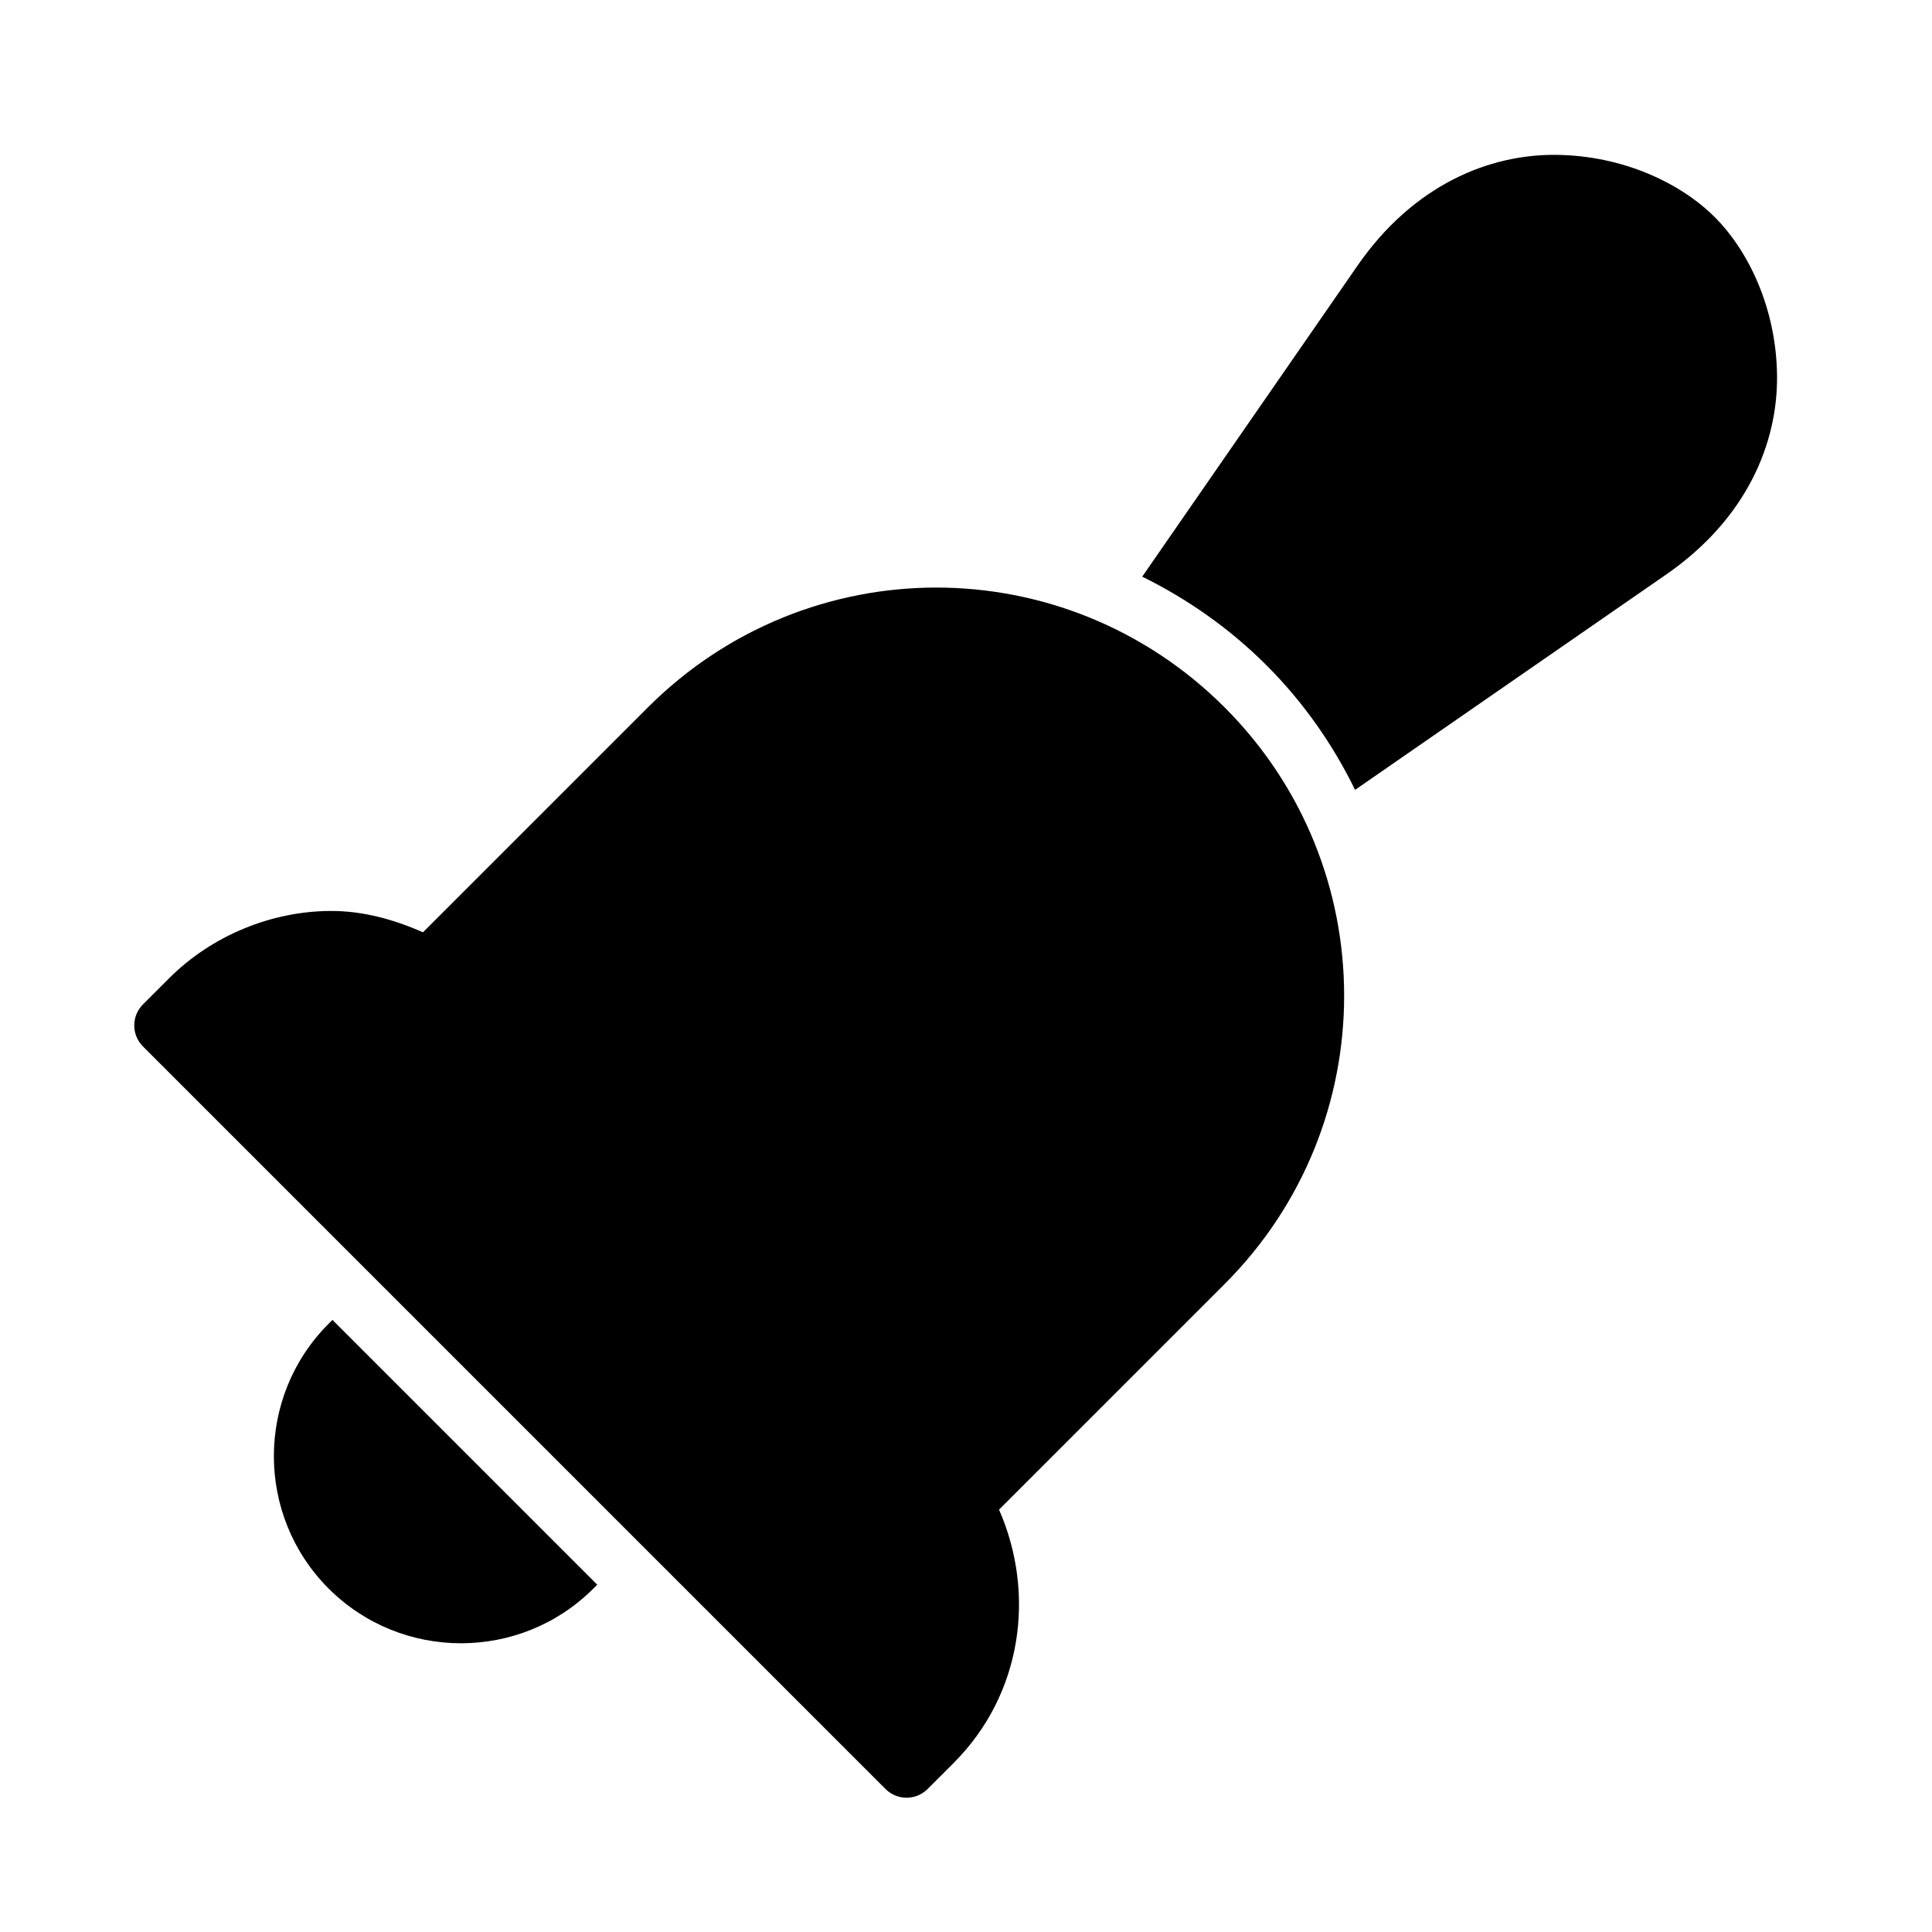 <?xml version="1.0" encoding="UTF-8"?>
<!-- Uploaded to: SVG Find, www.svgrepo.com, Generator: SVG Find Mixer Tools -->
<svg fill="#000000" width="800px" height="800px" version="1.1" viewBox="144 144 512 512" xmlns="http://www.w3.org/2000/svg">
 <path d="m556.48 185.04c-17.75-0.207-37.852 7.871-52.766 29.414l-57.012 82.363c11.895 5.871 23.082 13.641 32.949 23.508 9.883 9.883 17.629 21.082 23.461 32.996l82.426-57.059c21.543-14.914 29.602-35.016 29.398-52.766-0.207-17.75-7.535-32.98-16.496-41.941-8.961-8.961-24.207-16.309-41.957-16.512zm-164.36 114.67c-27.625 0-55.297 10.633-76.414 31.75l-59.609 59.609c-7.762-3.434-15.934-5.656-24.293-5.656-15.77 0-31.637 6.484-43.004 17.852l-6.918 6.918v-0.004c-3.07 3.074-3.07 8.059 0 11.133l196.8 196.8c3.074 3.07 8.059 3.07 11.133 0l6.918-6.918c18.199-18.199 21.777-44.863 12.023-67.129l59.777-59.777c42.238-42.238 42.238-110.59 0-152.83-21.117-21.117-48.789-31.75-76.414-31.75zm-160.02 194.08-1.016 1.016c-19.34 19.34-19.34 50.832 0 70.172 19.34 19.34 50.832 19.34 70.172 0l1.016-1.016z"/>
</svg>